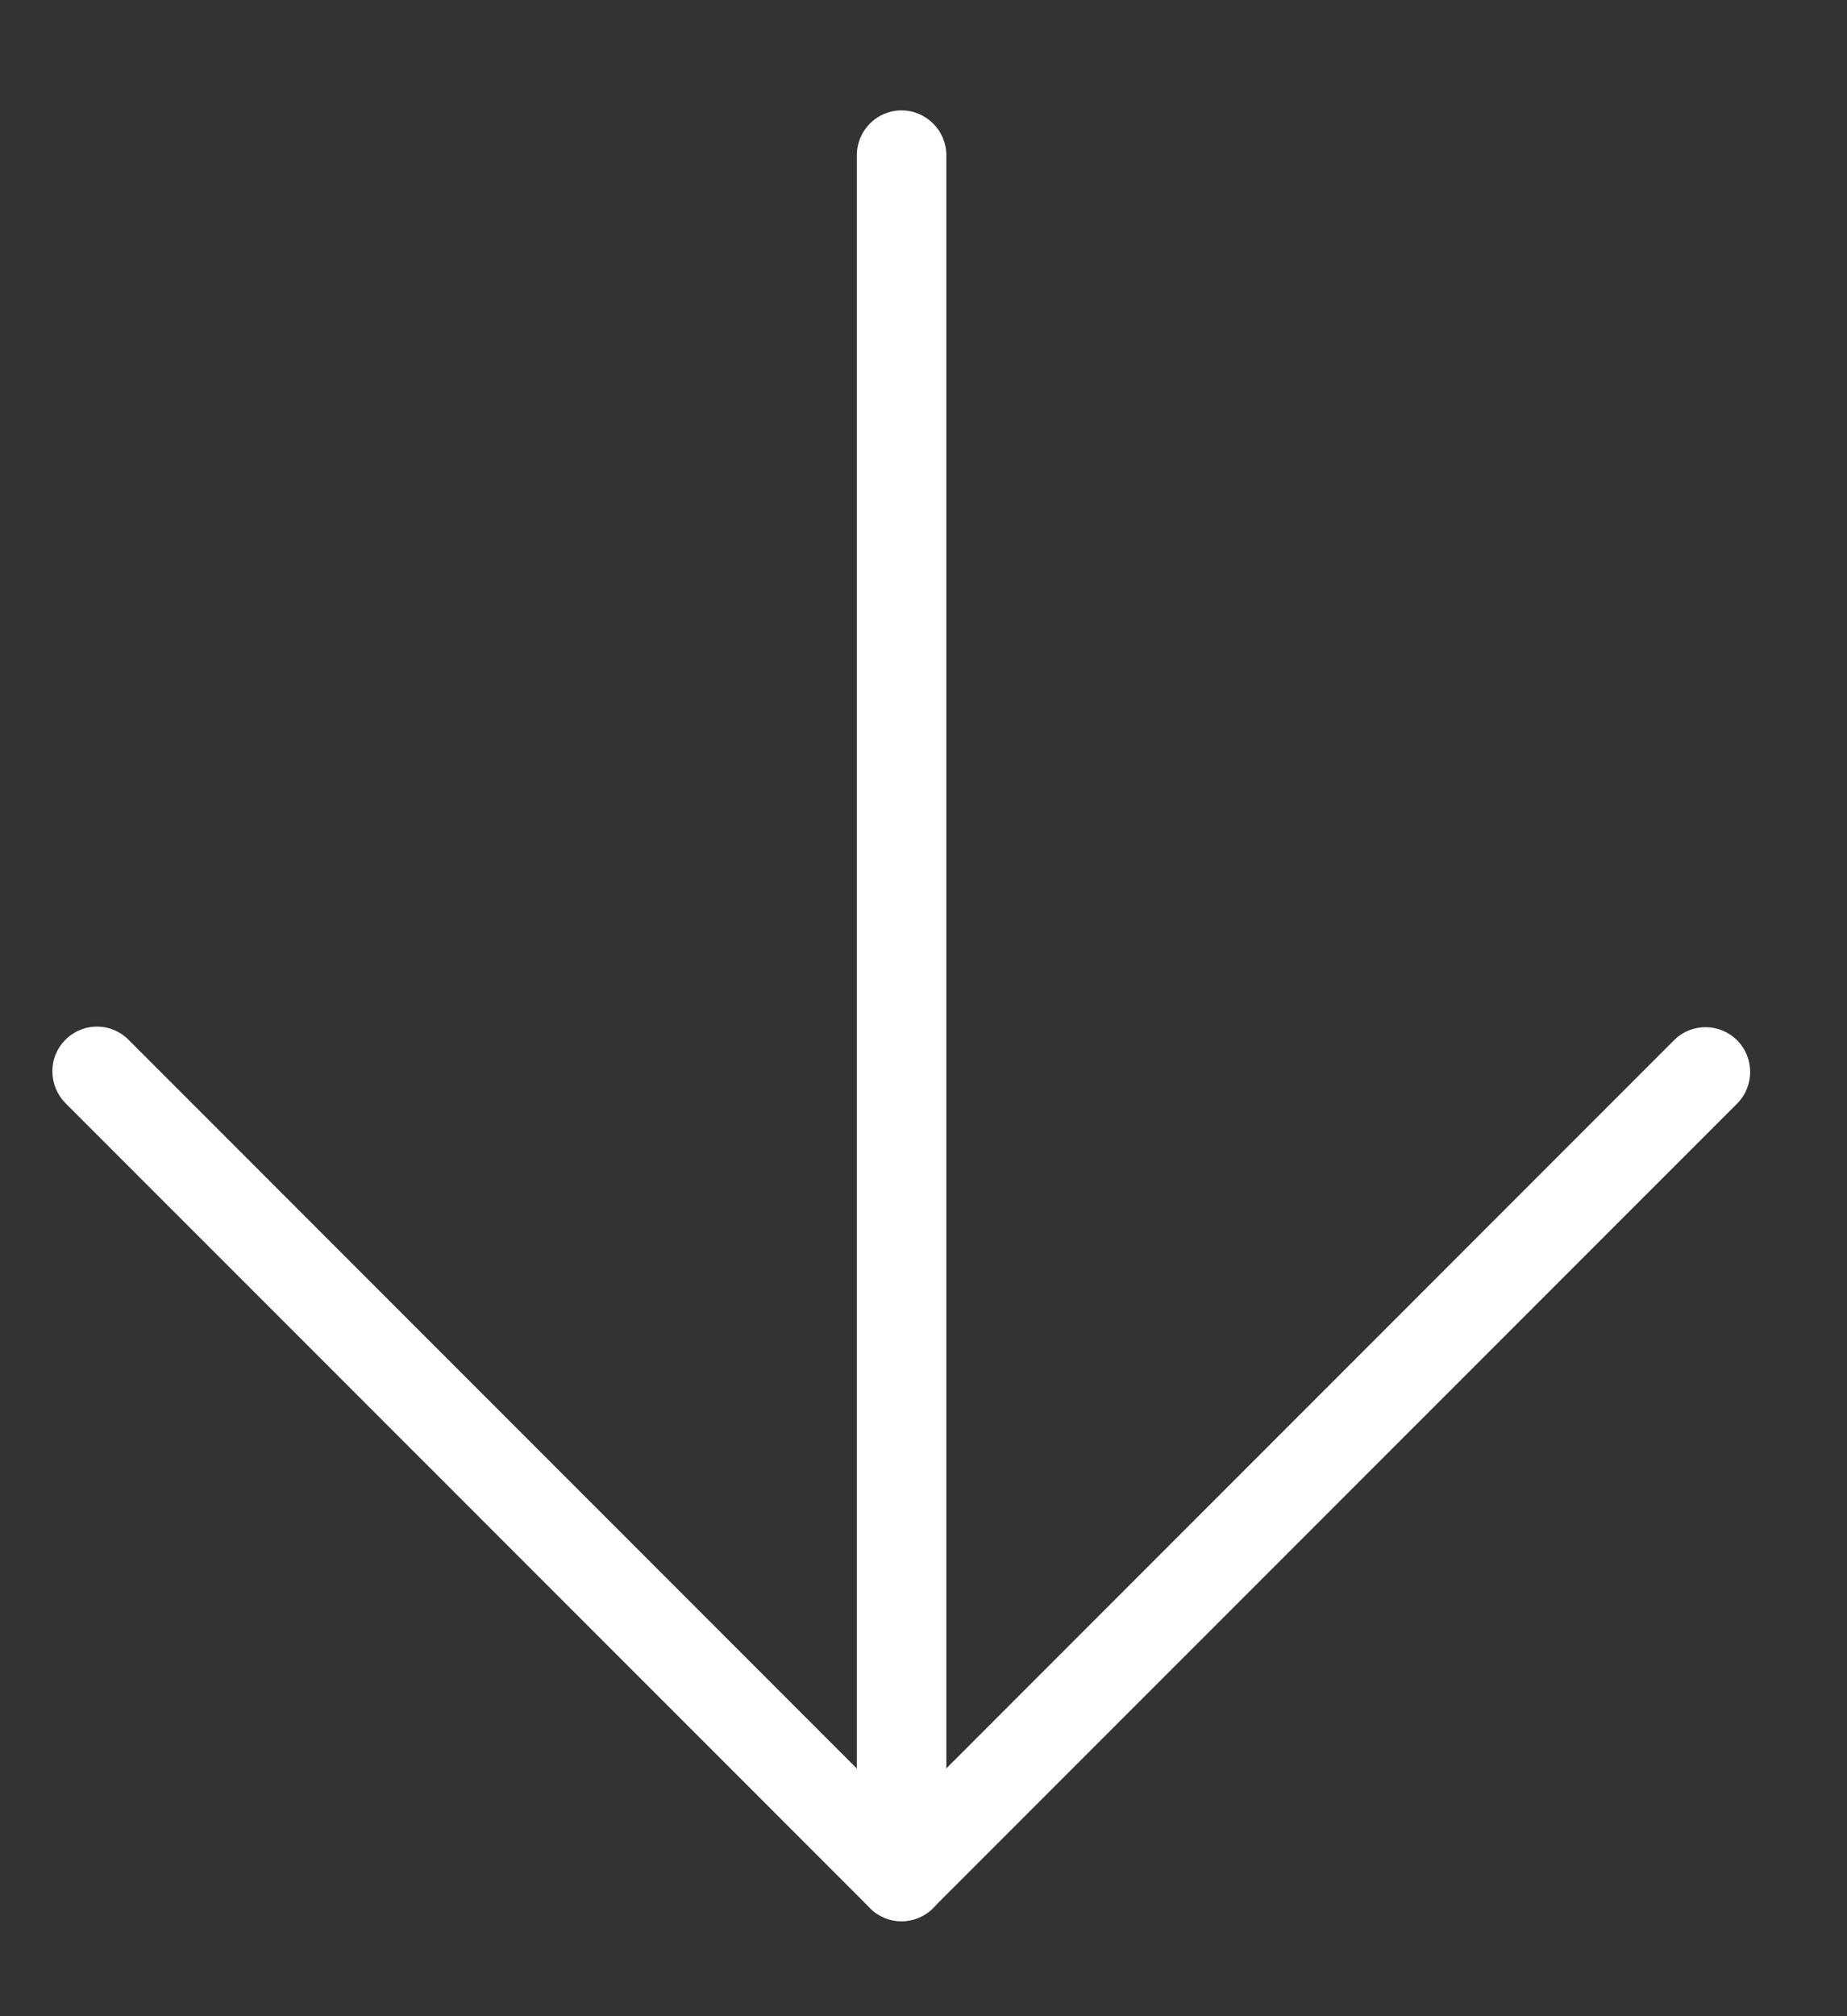 <svg width="11" height="12" viewBox="0 0 11 12" fill="none" xmlns="http://www.w3.org/2000/svg">
<rect x="0" y="0" width="11" height="12" fill="#333333" stroke="none"/>
<path d="M0.312 6.377C0.311 6.23 0.43 6.111 0.577 6.11C0.648 6.11 0.716 6.138 0.766 6.189L5.369 10.792L9.972 6.189C10.078 6.086 10.246 6.089 10.349 6.195C10.448 6.298 10.448 6.462 10.349 6.565L5.557 11.356C5.453 11.46 5.285 11.46 5.181 11.356L0.389 6.565C0.34 6.515 0.312 6.447 0.312 6.377Z" fill="white"/>
<path d="M5.103 11.168L5.103 0.924C5.103 0.777 5.222 0.657 5.369 0.657C5.516 0.657 5.636 0.777 5.636 0.924L5.636 11.168C5.636 11.315 5.516 11.435 5.369 11.435C5.222 11.435 5.103 11.315 5.103 11.168Z" fill="white"/>
</svg>
